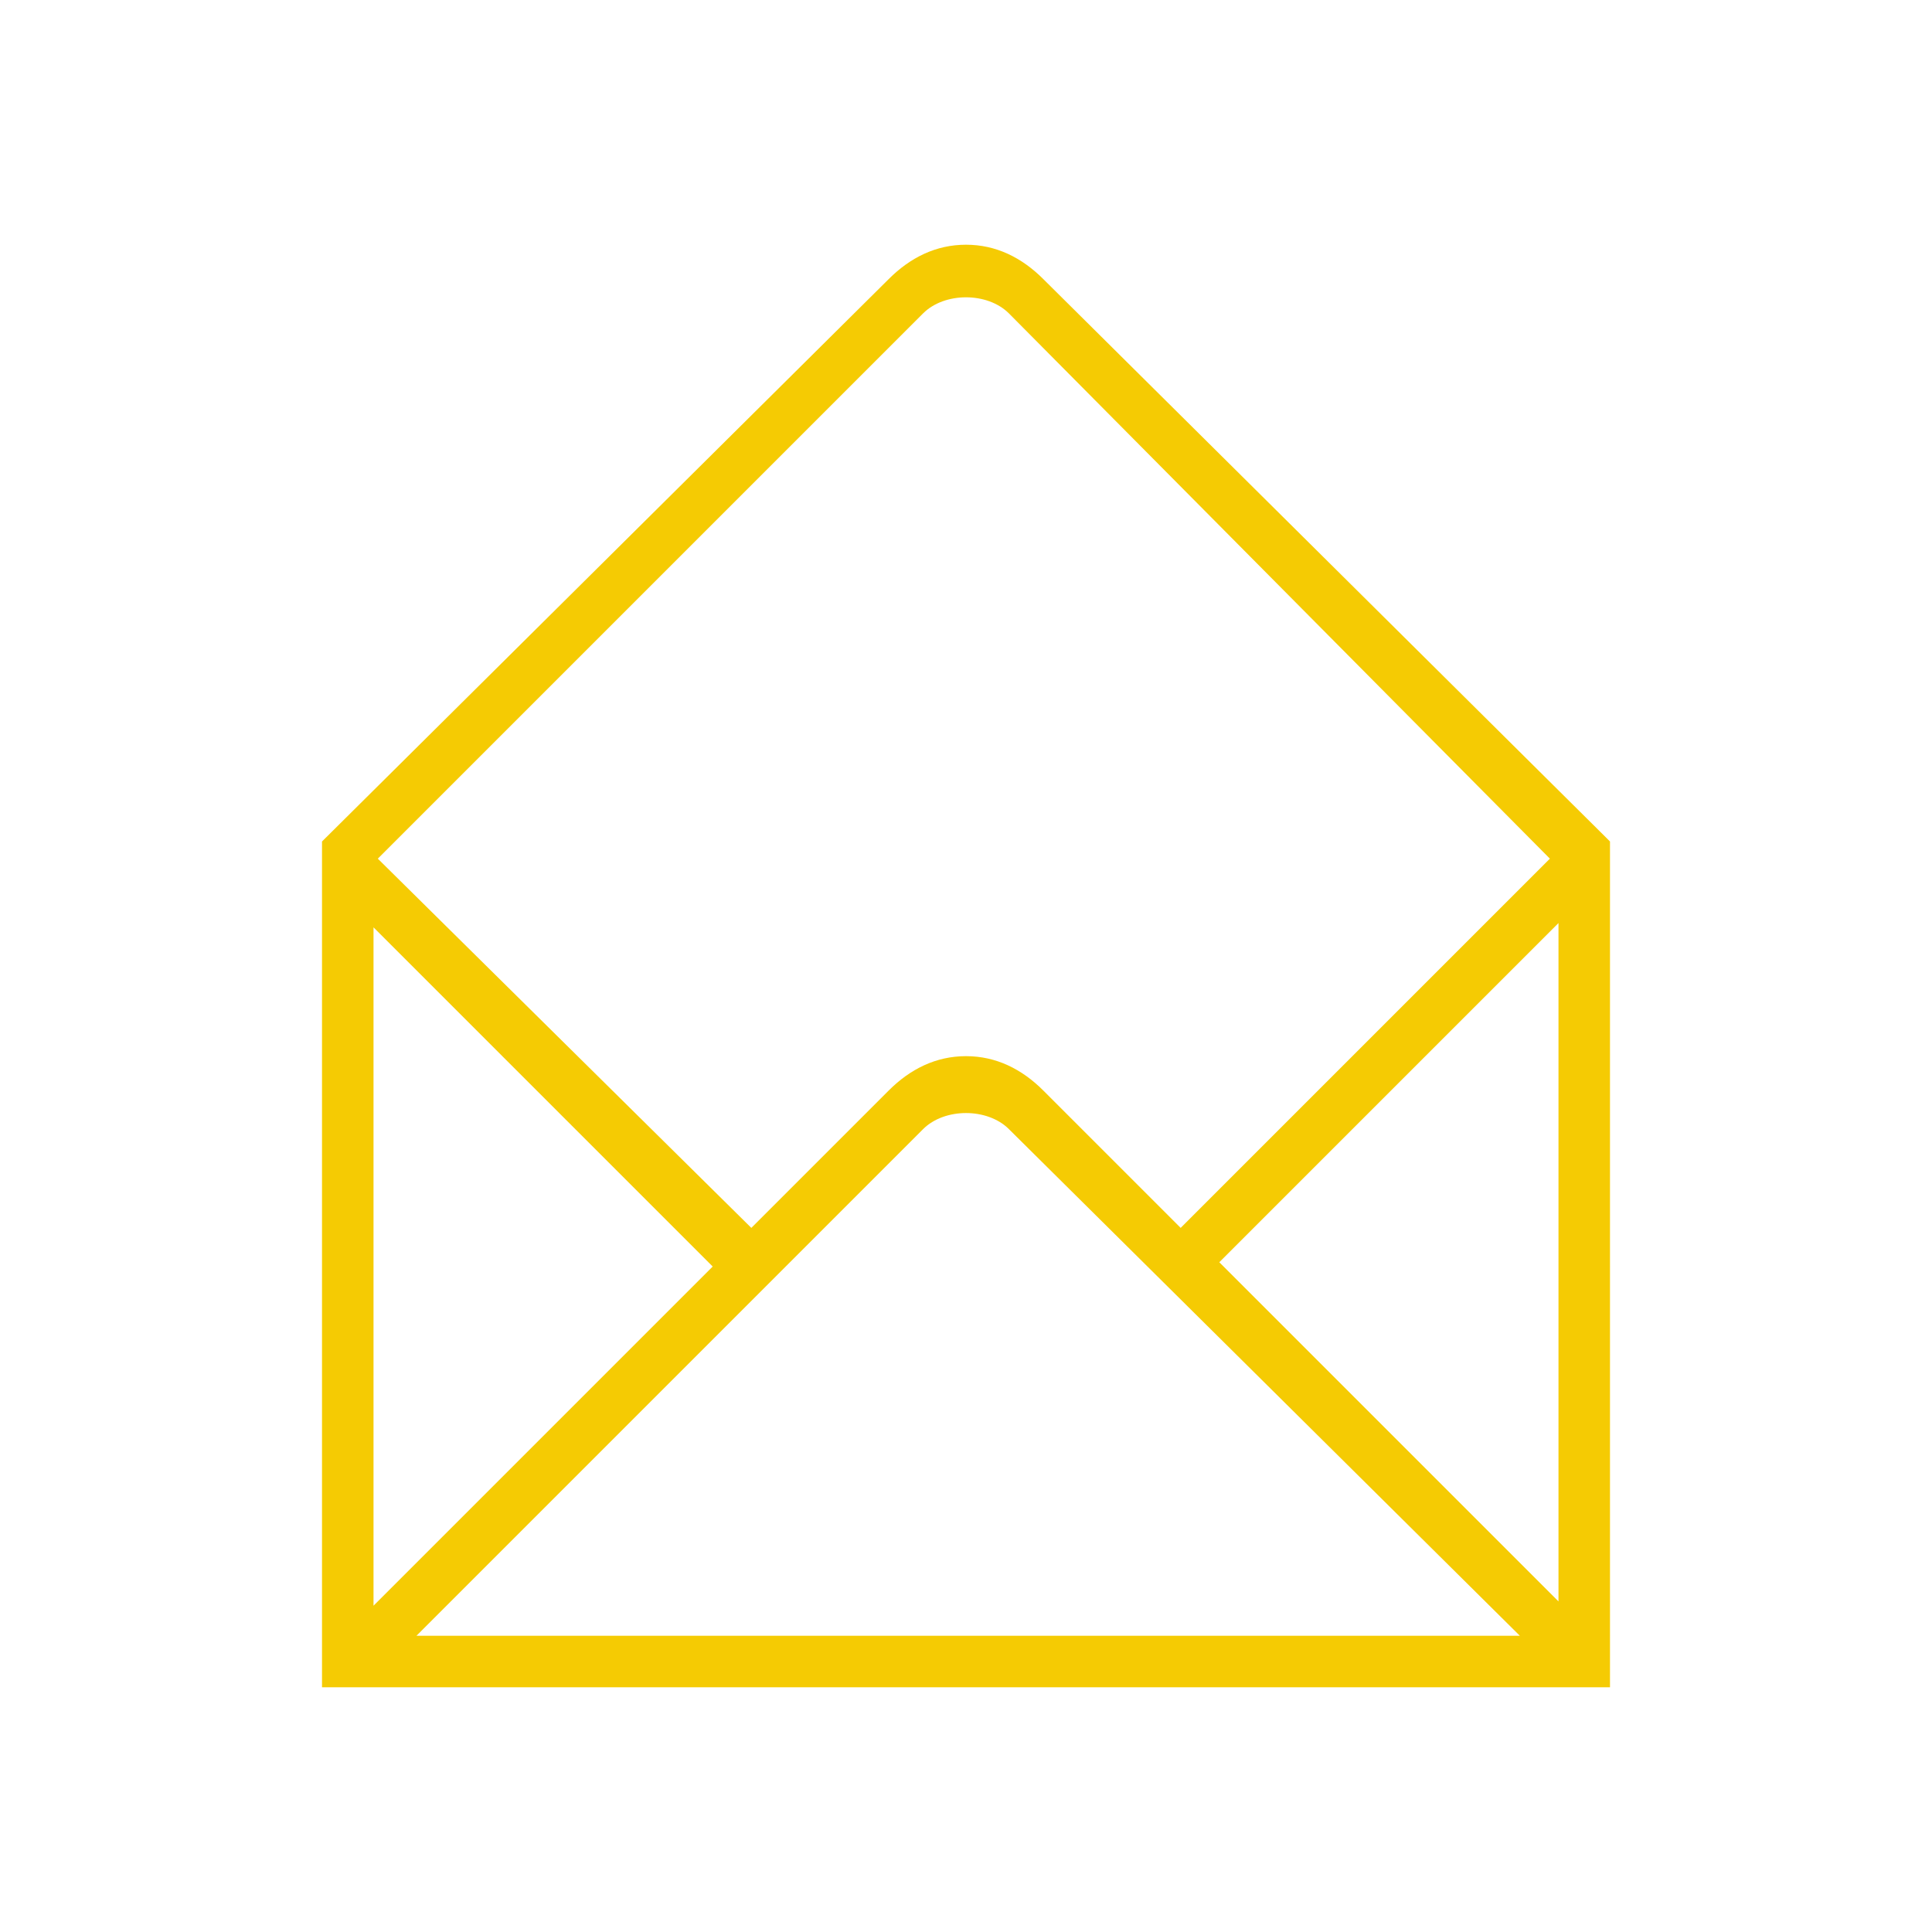 <?xml version="1.0" encoding="utf-8"?>
<!-- Generator: Adobe Illustrator 24.0.0, SVG Export Plug-In . SVG Version: 6.00 Build 0)  -->
<svg version="1.1" id="Capa_1" xmlns="http://www.w3.org/2000/svg" xmlns:xlink="http://www.w3.org/1999/xlink" x="0px" y="0px"
	 width="45px" height="45px" viewBox="0 0 45 45" style="enable-background:new 0 0 45 45;" xml:space="preserve">
<style type="text/css">
	.st0{fill:#FFFFFF;}
	.st1{fill:#251C43;}
	.st2{fill:#F4CA03;}
	.st3{fill:#F3B61E;}
	.st4{clip-path:url(#SVGID_6_);}
	.st5{fill:none;stroke:#1D1D1B;stroke-width:1;stroke-miterlimit:22.926;}
	.st6{clip-path:url(#SVGID_10_);fill:url(#SVGID_11_);}
	.st7{fill-rule:evenodd;clip-rule:evenodd;fill:#F6D1B6;}
	.st8{fill-rule:evenodd;clip-rule:evenodd;fill:#C96B38;}
	.st9{fill-rule:evenodd;clip-rule:evenodd;fill:#FFFFFF;}
	.st10{fill-rule:evenodd;clip-rule:evenodd;fill:#EA8537;}
	.st11{fill-rule:evenodd;clip-rule:evenodd;fill:#F4FAFF;}
	.st12{fill-rule:evenodd;clip-rule:evenodd;fill:#1D1D1B;}
	.st13{fill-rule:evenodd;clip-rule:evenodd;fill:#E8833A;}
	.st14{fill-rule:evenodd;clip-rule:evenodd;fill:#AB663D;}
	.st15{fill-rule:evenodd;clip-rule:evenodd;fill:#C6C6C5;}
	.st16{fill:none;stroke:#C6C6C5;stroke-width:1;stroke-miterlimit:22.926;}
	.st17{fill:#C6C6C5;}
	.st18{clip-path:url(#SVGID_13_);fill:url(#SVGID_14_);}
	.st19{clip-path:url(#SVGID_16_);fill:url(#SVGID_17_);}
	.st20{clip-path:url(#SVGID_19_);}
	.st21{fill:#1D1D1B;}
	.st22{clip-path:url(#SVGID_23_);}
	.st23{clip-path:url(#SVGID_25_);fill:#748EC8;}
	.st24{clip-path:url(#SVGID_25_);fill:#738DC7;}
	.st25{clip-path:url(#SVGID_25_);fill:#738CC7;}
	.st26{clip-path:url(#SVGID_25_);fill:#728BC6;}
	.st27{clip-path:url(#SVGID_25_);fill:#718AC5;}
	.st28{clip-path:url(#SVGID_25_);fill:#7189C5;}
	.st29{clip-path:url(#SVGID_25_);fill:#7088C4;}
	.st30{clip-path:url(#SVGID_25_);fill:#6F87C3;}
	.st31{clip-path:url(#SVGID_25_);fill:#6F86C3;}
	.st32{clip-path:url(#SVGID_25_);fill:#6E85C2;}
	.st33{clip-path:url(#SVGID_25_);fill:#6D84C1;}
	.st34{clip-path:url(#SVGID_25_);fill:#6D83C0;}
	.st35{clip-path:url(#SVGID_25_);fill:#6C82C0;}
	.st36{clip-path:url(#SVGID_25_);fill:#6B81BF;}
	.st37{clip-path:url(#SVGID_25_);fill:#6B80BE;}
	.st38{clip-path:url(#SVGID_25_);fill:#6A7FBE;}
	.st39{clip-path:url(#SVGID_25_);fill:#697EBD;}
	.st40{clip-path:url(#SVGID_25_);fill:#697DBC;}
	.st41{clip-path:url(#SVGID_25_);fill:#687CBC;}
	.st42{clip-path:url(#SVGID_25_);fill:#687BBB;}
	.st43{clip-path:url(#SVGID_25_);fill:#677ABA;}
	.st44{clip-path:url(#SVGID_25_);fill:#6679BA;}
	.st45{clip-path:url(#SVGID_25_);fill:#6678B9;}
	.st46{clip-path:url(#SVGID_25_);fill:#6577B8;}
	.st47{clip-path:url(#SVGID_25_);fill:#6476B8;}
	.st48{clip-path:url(#SVGID_25_);fill:#6475B7;}
	.st49{clip-path:url(#SVGID_25_);fill:#6374B6;}
	.st50{clip-path:url(#SVGID_25_);fill:#6273B5;}
	.st51{clip-path:url(#SVGID_25_);fill:#6272B5;}
	.st52{clip-path:url(#SVGID_25_);fill:#6171B4;}
	.st53{clip-path:url(#SVGID_25_);fill:#6070B3;}
	.st54{clip-path:url(#SVGID_25_);fill:#606FB3;}
	.st55{clip-path:url(#SVGID_25_);fill:#5F6EB2;}
	.st56{clip-path:url(#SVGID_25_);fill:#5E6DB1;}
	.st57{clip-path:url(#SVGID_25_);fill:#5E6CB1;}
	.st58{clip-path:url(#SVGID_25_);fill:#5D6BB0;}
	.st59{clip-path:url(#SVGID_25_);fill:#5C6AAF;}
	.st60{clip-path:url(#SVGID_25_);fill:#5C69AF;}
	.st61{clip-path:url(#SVGID_25_);fill:#5B68AE;}
	.st62{clip-path:url(#SVGID_25_);fill:#5A67AD;}
	.st63{clip-path:url(#SVGID_25_);fill:#5A66AD;}
	.st64{clip-path:url(#SVGID_25_);fill:#5965AC;}
	.st65{clip-path:url(#SVGID_25_);fill:#5864AB;}
	.st66{clip-path:url(#SVGID_25_);fill:#5863AA;}
	.st67{clip-path:url(#SVGID_25_);fill:#5762AA;}
	.st68{clip-path:url(#SVGID_25_);fill:#5661A9;}
	.st69{clip-path:url(#SVGID_25_);fill:#5660A8;}
	.st70{clip-path:url(#SVGID_25_);fill:#555FA8;}
	.st71{clip-path:url(#SVGID_25_);fill:#545EA7;}
	.st72{clip-path:url(#SVGID_25_);fill:#545DA6;}
	.st73{clip-path:url(#SVGID_25_);fill:#535CA6;}
	.st74{clip-path:url(#SVGID_25_);fill:#535BA5;}
	.st75{clip-path:url(#SVGID_25_);fill:#5259A4;}
	.st76{clip-path:url(#SVGID_25_);fill:#5158A4;}
	.st77{clip-path:url(#SVGID_25_);fill:#5157A3;}
	.st78{clip-path:url(#SVGID_25_);fill:#5056A2;}
	.st79{clip-path:url(#SVGID_25_);fill:#4F55A2;}
	.st80{clip-path:url(#SVGID_25_);fill:#4F54A1;}
	.st81{clip-path:url(#SVGID_25_);fill:#4E53A0;}
	.st82{clip-path:url(#SVGID_25_);fill:#4D52A0;}
	.st83{clip-path:url(#SVGID_25_);fill:#4D519F;}
	.st84{clip-path:url(#SVGID_25_);fill:#4C509E;}
	.st85{clip-path:url(#SVGID_25_);fill:#4B4F9D;}
	.st86{clip-path:url(#SVGID_25_);fill:#4B4E9D;}
	.st87{clip-path:url(#SVGID_25_);fill:#4A4D9C;}
	.st88{clip-path:url(#SVGID_25_);fill:#494C9B;}
	.st89{clip-path:url(#SVGID_25_);fill:#494B9B;}
	.st90{clip-path:url(#SVGID_25_);fill:#484A9A;}
	.st91{clip-path:url(#SVGID_25_);fill:#474999;}
	.st92{clip-path:url(#SVGID_25_);fill:#474899;}
	.st93{clip-path:url(#SVGID_25_);fill:#464798;}
	.st94{clip-path:url(#SVGID_25_);fill:#454697;}
	.st95{clip-path:url(#SVGID_25_);fill:#454597;}
	.st96{clip-path:url(#SVGID_25_);fill:#444496;}
	.st97{clip-path:url(#SVGID_25_);fill:#434395;}
	.st98{clip-path:url(#SVGID_25_);fill:#434295;}
	.st99{clip-path:url(#SVGID_25_);fill:#424194;}
	.st100{clip-path:url(#SVGID_25_);fill:#414093;}
	.st101{clip-path:url(#SVGID_25_);fill:#413F92;}
	.st102{clip-path:url(#SVGID_25_);fill:#403E92;}
	.st103{clip-path:url(#SVGID_25_);fill:#3F3D91;}
	.st104{clip-path:url(#SVGID_25_);fill:#3F3C90;}
	.st105{clip-path:url(#SVGID_25_);fill:#3E3B90;}
	.st106{clip-path:url(#SVGID_25_);fill:#3D3A8F;}
	.st107{clip-path:url(#SVGID_25_);fill:#3D398E;}
	.st108{clip-path:url(#SVGID_25_);fill:#3C388E;}
	.st109{clip-path:url(#SVGID_25_);fill:#3C378D;}
	.st110{clip-path:url(#SVGID_25_);fill:#3B368C;}
	.st111{clip-path:url(#SVGID_25_);fill:#3A358C;}
	.st112{clip-path:url(#SVGID_25_);fill:#3A348B;}
	.st113{clip-path:url(#SVGID_25_);fill:#39338A;}
	.st114{clip-path:url(#SVGID_25_);fill:#38328A;}
	.st115{clip-path:url(#SVGID_25_);fill:#383189;}
	.st116{clip-path:url(#SVGID_25_);fill:#373088;}
	.st117{clip-path:url(#SVGID_25_);fill:#362F87;}
	.st118{clip-path:url(#SVGID_25_);fill:#362E87;}
	.st119{clip-path:url(#SVGID_25_);fill:#352D86;}
	.st120{clip-path:url(#SVGID_25_);fill:#342C85;}
	.st121{clip-path:url(#SVGID_25_);fill:#342B85;}
	.st122{clip-path:url(#SVGID_25_);fill:#332A84;}
	.st123{clip-path:url(#SVGID_25_);fill:#322983;}
	.st124{clip-path:url(#SVGID_25_);fill:#322883;}
	.st125{clip-path:url(#SVGID_25_);fill:#312782;}
	.st126{clip-path:url(#SVGID_27_);}
	.st127{clip-path:url(#SVGID_29_);fill:#C6C6C5;}
	.st128{clip-path:url(#SVGID_29_);fill:#C7C7C6;}
	.st129{clip-path:url(#SVGID_29_);fill:#C8C8C7;}
	.st130{clip-path:url(#SVGID_29_);fill:#C9C9C8;}
	.st131{clip-path:url(#SVGID_29_);fill:#CACAC9;}
	.st132{clip-path:url(#SVGID_29_);fill:#CBCBCA;}
	.st133{clip-path:url(#SVGID_29_);fill:#CCCCCB;}
	.st134{clip-path:url(#SVGID_29_);fill:#CDCDCC;}
	.st135{clip-path:url(#SVGID_29_);fill:#CECECD;}
	.st136{clip-path:url(#SVGID_29_);fill:#CFCFCE;}
	.st137{clip-path:url(#SVGID_29_);fill:#D0D0D0;}
	.st138{clip-path:url(#SVGID_29_);fill:#D1D1D1;}
	.st139{clip-path:url(#SVGID_29_);fill:#D2D2D2;}
	.st140{clip-path:url(#SVGID_29_);fill:#D3D3D3;}
	.st141{clip-path:url(#SVGID_29_);fill:#D4D4D4;}
	.st142{clip-path:url(#SVGID_29_);fill:#D5D5D5;}
	.st143{clip-path:url(#SVGID_29_);fill:#D6D6D6;}
	.st144{clip-path:url(#SVGID_29_);fill:#D7D7D7;}
	.st145{clip-path:url(#SVGID_29_);fill:#D8D8D8;}
	.st146{clip-path:url(#SVGID_29_);fill:#D9D9D9;}
	.st147{clip-path:url(#SVGID_29_);fill:#DADADA;}
	.st148{clip-path:url(#SVGID_29_);fill:#DBDBDB;}
	.st149{clip-path:url(#SVGID_29_);fill:#DCDCDC;}
	.st150{clip-path:url(#SVGID_29_);fill:#DDDDDD;}
	.st151{clip-path:url(#SVGID_29_);fill:#DEDEDE;}
	.st152{clip-path:url(#SVGID_29_);fill:#DFDFDF;}
	.st153{clip-path:url(#SVGID_29_);fill:#E0E0E0;}
	.st154{clip-path:url(#SVGID_29_);fill:#E1E1E1;}
	.st155{clip-path:url(#SVGID_29_);fill:#E2E2E2;}
	.st156{clip-path:url(#SVGID_29_);fill:#E3E3E3;}
	.st157{clip-path:url(#SVGID_29_);fill:#E4E4E4;}
	.st158{clip-path:url(#SVGID_29_);fill:#E5E5E5;}
	.st159{clip-path:url(#SVGID_29_);fill:#E6E6E6;}
	.st160{clip-path:url(#SVGID_29_);fill:#E7E7E7;}
	.st161{clip-path:url(#SVGID_29_);fill:#E8E8E8;}
	.st162{clip-path:url(#SVGID_29_);fill:#E9E9E9;}
	.st163{clip-path:url(#SVGID_29_);fill:#EAEAEA;}
	.st164{clip-path:url(#SVGID_29_);fill:#EBEBEB;}
	.st165{clip-path:url(#SVGID_29_);fill:#EDEDED;}
	.st166{clip-path:url(#SVGID_29_);fill:#EEEEEE;}
	.st167{clip-path:url(#SVGID_29_);fill:#EFEFEF;}
	.st168{clip-path:url(#SVGID_29_);fill:#F0F0F0;}
	.st169{clip-path:url(#SVGID_29_);fill:#F1F1F1;}
	.st170{clip-path:url(#SVGID_29_);fill:#F2F2F2;}
	.st171{clip-path:url(#SVGID_29_);fill:#F3F3F3;}
	.st172{clip-path:url(#SVGID_29_);fill:#F4F4F4;}
	.st173{clip-path:url(#SVGID_29_);fill:#F5F5F5;}
	.st174{clip-path:url(#SVGID_29_);fill:#F6F6F6;}
	.st175{clip-path:url(#SVGID_29_);fill:#F7F7F7;}
	.st176{clip-path:url(#SVGID_29_);fill:#F8F8F8;}
	.st177{clip-path:url(#SVGID_29_);fill:#F9F9F9;}
	.st178{clip-path:url(#SVGID_29_);fill:#FAFAFA;}
	.st179{clip-path:url(#SVGID_29_);fill:#FBFBFB;}
	.st180{clip-path:url(#SVGID_29_);fill:#FCFCFC;}
	.st181{clip-path:url(#SVGID_29_);fill:#FDFDFD;}
	.st182{clip-path:url(#SVGID_29_);fill:#FEFEFE;}
	.st183{clip-path:url(#SVGID_29_);fill:#FFFFFF;}
	.st184{clip-path:url(#SVGID_29_);fill:#ECECEC;}
	.st185{clip-path:url(#SVGID_29_);fill:#E2E2E1;}
	.st186{clip-path:url(#SVGID_29_);fill:#E1E1E0;}
	.st187{clip-path:url(#SVGID_29_);fill:#E0E0DF;}
	.st188{clip-path:url(#SVGID_29_);fill:#DFDFDE;}
	.st189{clip-path:url(#SVGID_29_);fill:#DEDEDD;}
	.st190{clip-path:url(#SVGID_29_);fill:#DDDDDC;}
	.st191{clip-path:url(#SVGID_29_);fill:#DCDCDB;}
	.st192{clip-path:url(#SVGID_29_);fill:#DBDBDA;}
	.st193{clip-path:url(#SVGID_29_);fill:#DADAD9;}
	.st194{clip-path:url(#SVGID_29_);fill:#D9D9D8;}
	.st195{clip-path:url(#SVGID_29_);fill:#D8D8D7;}
	.st196{clip-path:url(#SVGID_29_);fill:#D7D7D6;}
	.st197{clip-path:url(#SVGID_29_);fill:#D6D6D5;}
	.st198{clip-path:url(#SVGID_29_);fill:#D5D5D4;}
	.st199{clip-path:url(#SVGID_29_);fill:#D4D4D3;}
	.st200{clip-path:url(#SVGID_29_);fill:#D3D3D2;}
	.st201{clip-path:url(#SVGID_29_);fill:#D2D2D1;}
	.st202{clip-path:url(#SVGID_29_);fill:#D1D1D0;}
	.st203{clip-path:url(#SVGID_29_);fill:#D0D0CF;}
	.st204{clip-path:url(#SVGID_31_);}
	.st205{clip-path:url(#SVGID_33_);fill:#C6C6C5;}
	.st206{clip-path:url(#SVGID_33_);fill:#C7C7C6;}
	.st207{clip-path:url(#SVGID_33_);fill:#C8C8C7;}
	.st208{clip-path:url(#SVGID_33_);fill:#C9C9C8;}
	.st209{clip-path:url(#SVGID_33_);fill:#CACAC9;}
	.st210{clip-path:url(#SVGID_33_);fill:#CBCBCA;}
	.st211{clip-path:url(#SVGID_33_);fill:#CCCCCB;}
	.st212{clip-path:url(#SVGID_33_);fill:#CDCDCC;}
	.st213{clip-path:url(#SVGID_33_);fill:#CECECD;}
	.st214{clip-path:url(#SVGID_33_);fill:#CFCFCE;}
	.st215{clip-path:url(#SVGID_33_);fill:#D0D0D0;}
	.st216{clip-path:url(#SVGID_33_);fill:#D1D1D1;}
	.st217{clip-path:url(#SVGID_33_);fill:#D2D2D2;}
	.st218{clip-path:url(#SVGID_33_);fill:#D3D3D3;}
	.st219{clip-path:url(#SVGID_33_);fill:#D4D4D4;}
	.st220{clip-path:url(#SVGID_33_);fill:#D5D5D5;}
	.st221{clip-path:url(#SVGID_33_);fill:#D6D6D6;}
	.st222{clip-path:url(#SVGID_33_);fill:#D7D7D7;}
	.st223{clip-path:url(#SVGID_33_);fill:#D8D8D8;}
	.st224{clip-path:url(#SVGID_33_);fill:#D9D9D9;}
	.st225{clip-path:url(#SVGID_33_);fill:#DADADA;}
	.st226{clip-path:url(#SVGID_33_);fill:#DBDBDB;}
	.st227{clip-path:url(#SVGID_33_);fill:#DCDCDC;}
	.st228{clip-path:url(#SVGID_33_);fill:#DDDDDD;}
	.st229{clip-path:url(#SVGID_33_);fill:#DEDEDE;}
	.st230{clip-path:url(#SVGID_33_);fill:#DFDFDF;}
	.st231{clip-path:url(#SVGID_33_);fill:#E0E0E0;}
	.st232{clip-path:url(#SVGID_33_);fill:#E1E1E1;}
	.st233{clip-path:url(#SVGID_33_);fill:#E2E2E2;}
	.st234{clip-path:url(#SVGID_33_);fill:#E3E3E3;}
	.st235{clip-path:url(#SVGID_33_);fill:#E4E4E4;}
	.st236{clip-path:url(#SVGID_33_);fill:#E5E5E5;}
	.st237{clip-path:url(#SVGID_33_);fill:#E6E6E6;}
	.st238{clip-path:url(#SVGID_33_);fill:#E7E7E7;}
	.st239{clip-path:url(#SVGID_33_);fill:#E8E8E8;}
	.st240{clip-path:url(#SVGID_33_);fill:#E9E9E9;}
	.st241{clip-path:url(#SVGID_33_);fill:#EAEAEA;}
	.st242{clip-path:url(#SVGID_33_);fill:#EBEBEB;}
	.st243{clip-path:url(#SVGID_33_);fill:#EDEDED;}
	.st244{clip-path:url(#SVGID_33_);fill:#EEEEEE;}
	.st245{clip-path:url(#SVGID_33_);fill:#EFEFEF;}
	.st246{clip-path:url(#SVGID_33_);fill:#F0F0F0;}
	.st247{clip-path:url(#SVGID_33_);fill:#F1F1F1;}
	.st248{clip-path:url(#SVGID_33_);fill:#F2F2F2;}
	.st249{clip-path:url(#SVGID_33_);fill:#F3F3F3;}
	.st250{clip-path:url(#SVGID_33_);fill:#F4F4F4;}
	.st251{clip-path:url(#SVGID_33_);fill:#F5F5F5;}
	.st252{clip-path:url(#SVGID_33_);fill:#F6F6F6;}
	.st253{clip-path:url(#SVGID_33_);fill:#F7F7F7;}
	.st254{clip-path:url(#SVGID_33_);fill:#F8F8F8;}
	.st255{clip-path:url(#SVGID_33_);fill:#F9F9F9;}
	.st256{clip-path:url(#SVGID_33_);fill:#FAFAFA;}
	.st257{clip-path:url(#SVGID_33_);fill:#FBFBFB;}
	.st258{clip-path:url(#SVGID_33_);fill:#FCFCFC;}
	.st259{clip-path:url(#SVGID_33_);fill:#FDFDFD;}
	.st260{clip-path:url(#SVGID_33_);fill:#FEFEFE;}
	.st261{clip-path:url(#SVGID_33_);fill:#FFFFFF;}
	.st262{clip-path:url(#SVGID_33_);fill:#ECECEC;}
	.st263{clip-path:url(#SVGID_33_);fill:#E2E2E1;}
	.st264{clip-path:url(#SVGID_33_);fill:#E1E1E0;}
	.st265{clip-path:url(#SVGID_33_);fill:#E0E0DF;}
	.st266{clip-path:url(#SVGID_33_);fill:#DFDFDE;}
	.st267{clip-path:url(#SVGID_33_);fill:#DEDEDD;}
	.st268{clip-path:url(#SVGID_33_);fill:#DDDDDC;}
	.st269{clip-path:url(#SVGID_33_);fill:#DCDCDB;}
	.st270{clip-path:url(#SVGID_33_);fill:#DBDBDA;}
	.st271{clip-path:url(#SVGID_33_);fill:#DADAD9;}
	.st272{clip-path:url(#SVGID_33_);fill:#D9D9D8;}
	.st273{clip-path:url(#SVGID_33_);fill:#D8D8D7;}
	.st274{clip-path:url(#SVGID_33_);fill:#D7D7D6;}
	.st275{clip-path:url(#SVGID_33_);fill:#D6D6D5;}
	.st276{clip-path:url(#SVGID_33_);fill:#D5D5D4;}
	.st277{clip-path:url(#SVGID_33_);fill:#D4D4D3;}
	.st278{clip-path:url(#SVGID_33_);fill:#D3D3D2;}
	.st279{clip-path:url(#SVGID_33_);fill:#D2D2D1;}
	.st280{clip-path:url(#SVGID_33_);fill:#D1D1D0;}
	.st281{clip-path:url(#SVGID_33_);fill:#D0D0CF;}
	.st282{fill:#F5CB03;}
</style>
<path class="st282" d="M37.4,19.5l-13.1-13c-0.5-0.5-1.1-0.8-1.8-0.8c-0.7,0-1.3,0.3-1.8,0.8L7.5,19.6v19.7h30V19.6L37.4,19.5
	L37.4,19.5z M9.4,19.4L21.5,7.3c0.5-0.5,1.5-0.5,2,0L36.1,20l-8.6,8.6l-3.2-3.2c-0.5-0.5-1.1-0.8-1.8-0.8c-0.7,0-1.3,0.3-1.8,0.8
	l-3.2,3.2L8.8,20L9.4,19.4z M16.6,29.5L16.6,29.5L16.6,29.5l-7.9,7.9V21.6L16.6,29.5L16.6,29.5z M9.7,38.1l0.6-0.6h0l11.2-11.2
	c0.5-0.5,1.5-0.5,2,0l11.9,11.8H9.7z M36.3,22v15.3l-7.9-7.9l7.9-7.9V22z"/>
</svg>
